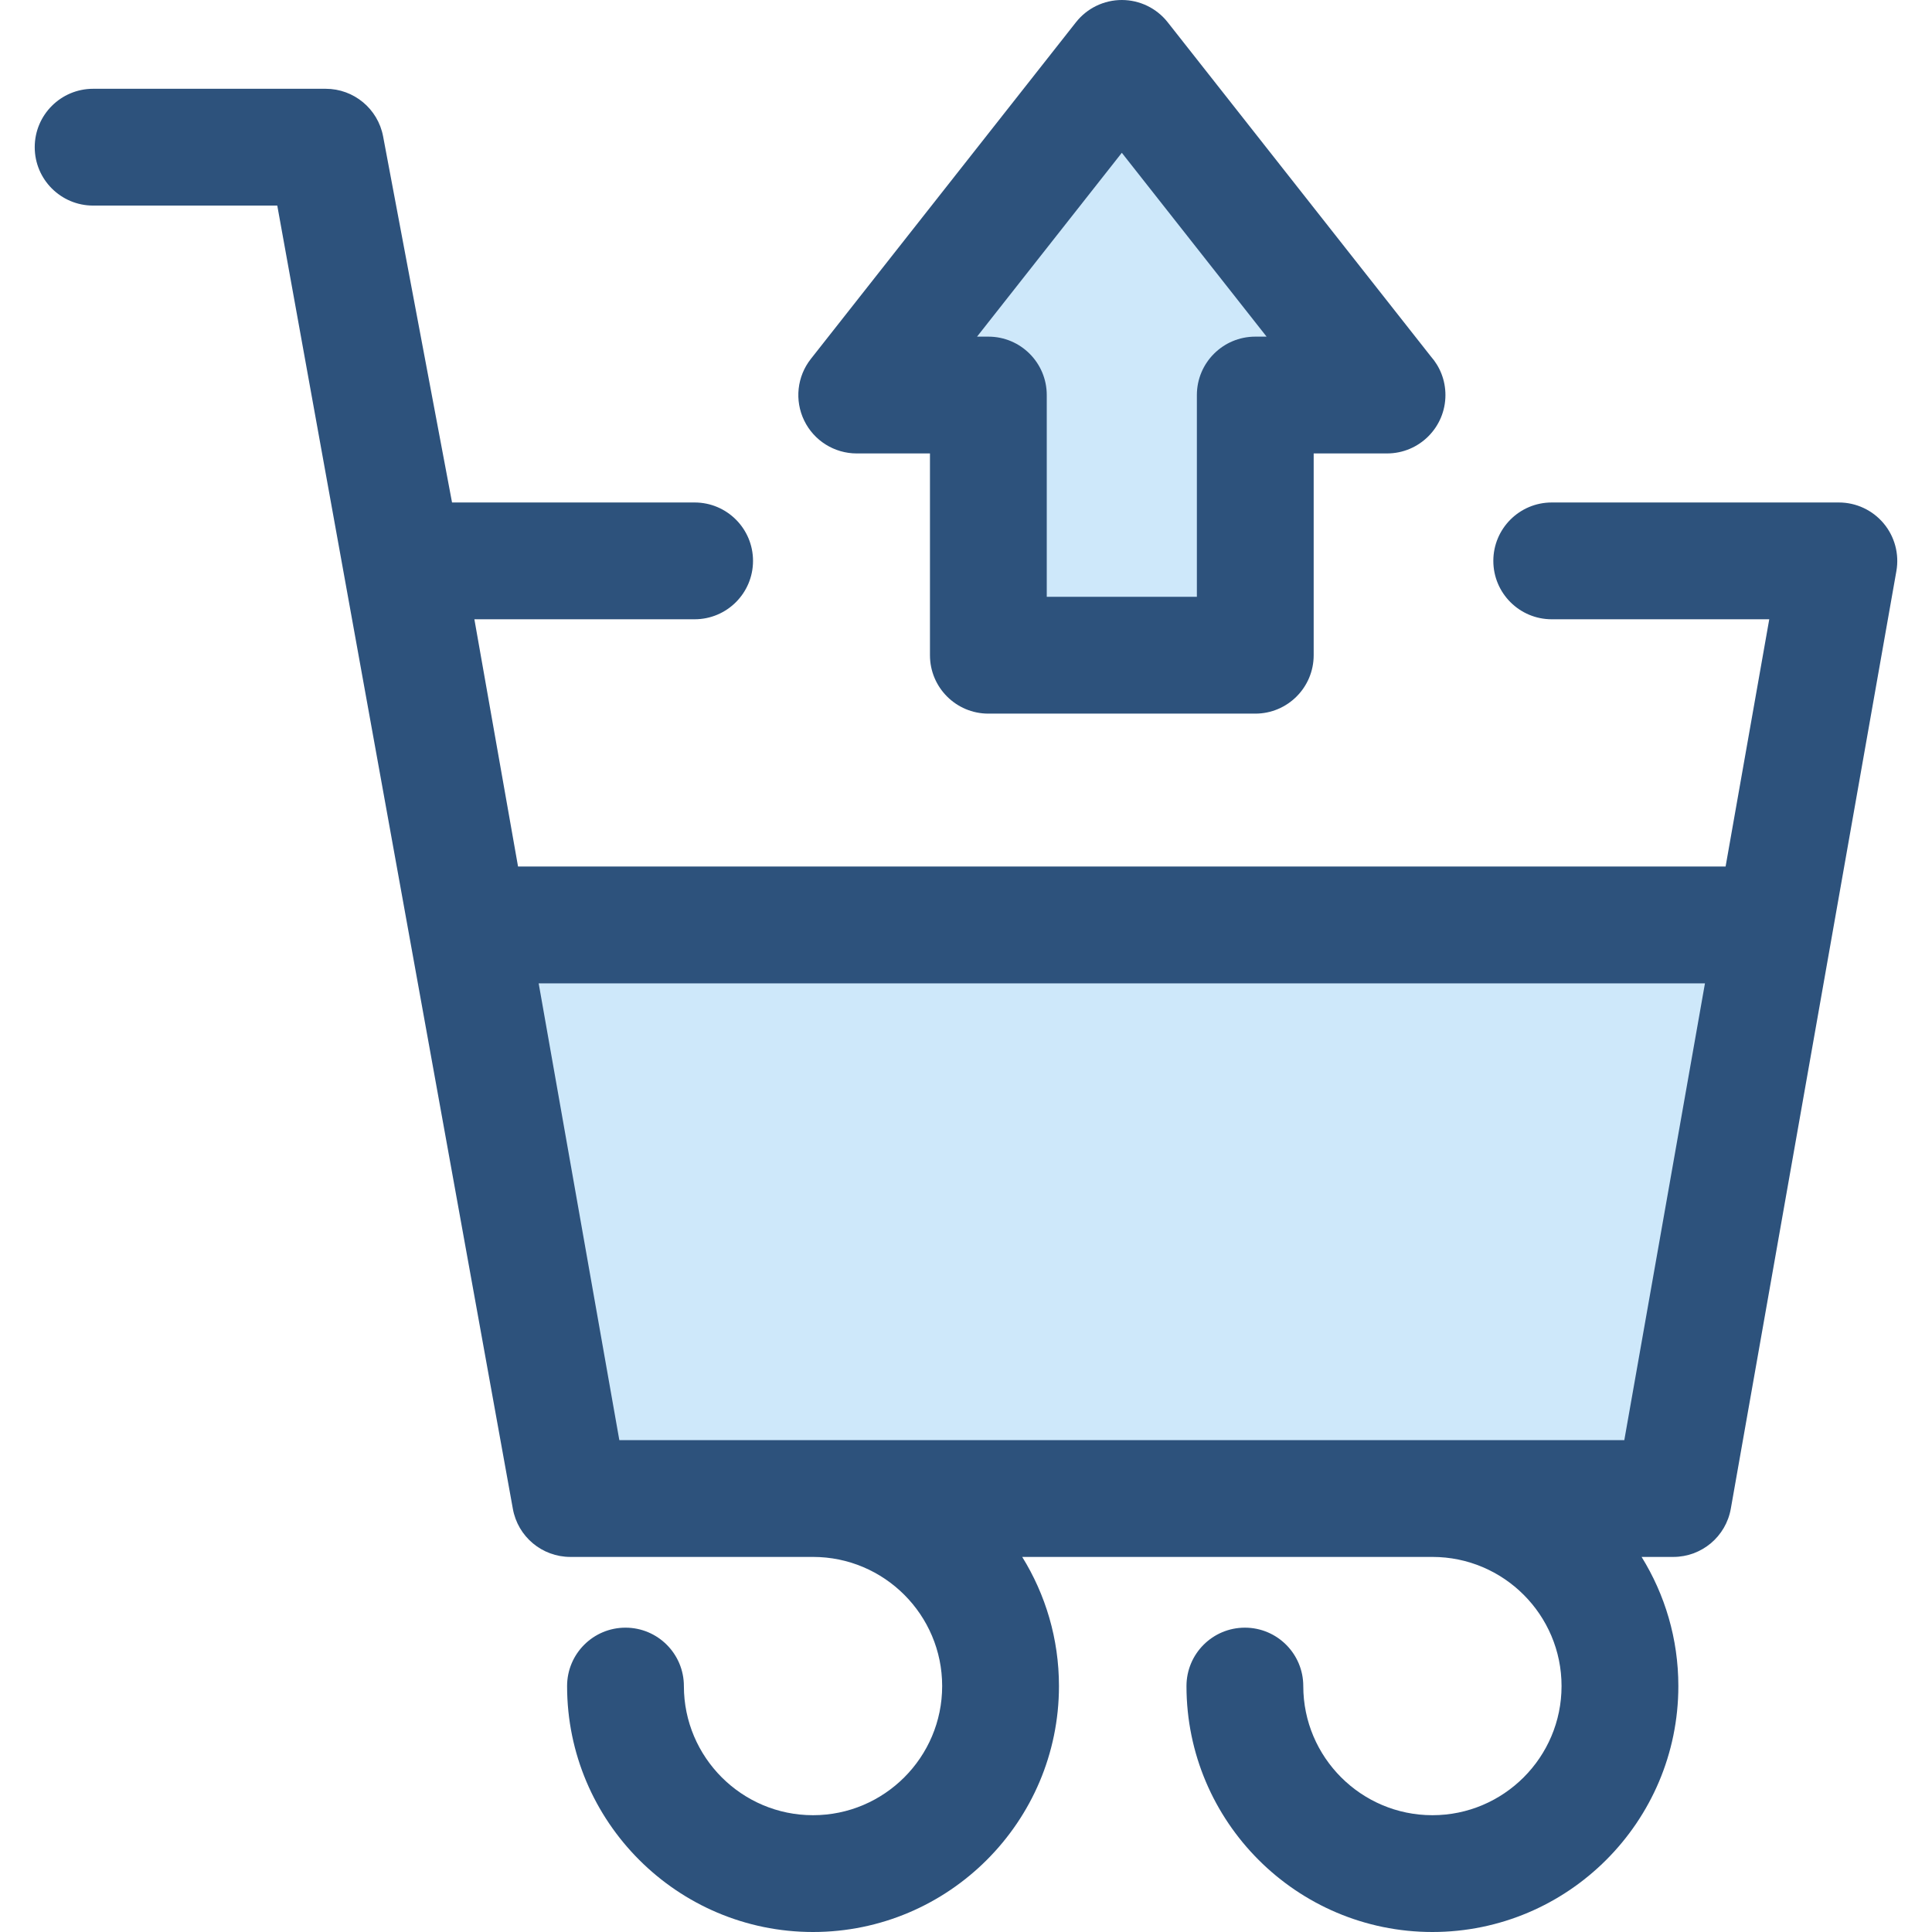 <?xml version="1.0" encoding="iso-8859-1"?>
<!-- Generator: Adobe Illustrator 19.0.0, SVG Export Plug-In . SVG Version: 6.00 Build 0)  -->
<svg version="1.1" id="Layer_1" xmlns="http://www.w3.org/2000/svg" xmlns:xlink="http://www.w3.org/1999/xlink" x="0px" y="0px"
	 viewBox="0 0 512 512" style="enable-background:new 0 0 512 512;" xml:space="preserve">
<polygon style="fill:#CEE8FA;" points="151.147,397.125 443.44,397.125 470.282,245.119 124.305,245.119 "/>
<path style="fill:#2D527C;" d="M499.176,138.692c-2.94-3.505-7.282-5.53-11.856-5.53h-76.096c-8.546,0-15.476,6.929-15.476,15.476
	s6.93,15.476,15.476,15.476h57.647l-11.572,65.527H137.287l-11.572-65.527h58.367c8.546,0,15.476-6.929,15.476-15.476
	c0-8.547-6.93-15.476-15.476-15.476h-64.288L101.526,36.14c-1.377-7.314-7.766-12.611-15.208-12.611H24.679
	c-8.546,0-15.476,6.929-15.476,15.476s6.93,15.476,15.476,15.476h48.802l62.425,345.336c1.306,7.395,7.732,12.785,15.241,12.785
	h64.313c18.87,0,34.224,15.352,34.224,34.222c0,18.87-15.354,34.224-34.224,34.224s-34.222-15.352-34.222-34.224
	c0-8.547-6.93-15.476-15.476-15.476s-15.476,6.929-15.476,15.476c0,35.939,29.238,65.176,65.175,65.176s65.176-29.237,65.176-65.176
	c0-12.546-3.572-24.27-9.739-34.222h108.707c18.87,0,34.222,15.352,34.222,34.222c0,18.87-15.352,34.224-34.222,34.224
	c-18.87,0-34.222-15.352-34.222-34.224c0-8.547-6.93-15.476-15.476-15.476s-15.476,6.929-15.476,15.476
	c0,35.939,29.237,65.176,65.175,65.176s65.175-29.237,65.175-65.176c0-12.546-3.572-24.27-9.739-34.222h8.402
	c7.509,0,13.935-5.39,15.241-12.785l26.842-152.007l17.038-96.478C503.355,146.825,502.117,142.198,499.176,138.692z
	 M430.459,381.649H164.13l-21.377-121.054h309.08L430.459,381.649z"/>
<polygon style="fill:#CEE8FA;" points="261.927,104.69 261.927,173.642 332.661,173.642 332.661,104.69 367.547,104.69 
	297.293,15.476 227.041,104.69 "/>
<path style="fill:#2D527C;" d="M332.661,189.118h-70.735c-8.546,0-15.476-6.929-15.476-15.476v-53.476h-19.409
	c-5.927,0-11.335-3.386-13.922-8.718c-2.589-5.333-1.904-11.675,1.764-16.332l70.254-89.214C288.071,2.174,292.551,0,297.295,0
	s9.224,2.174,12.158,5.901l69.728,88.545c2.411,2.728,3.874,6.316,3.874,10.244c0,8.547-6.929,15.476-15.476,15.476
	c-0.008,0-0.02,0-0.031,0h-19.41v53.476C348.137,182.19,341.208,189.118,332.661,189.118z M277.402,158.166h39.783V104.69
	c0-8.547,6.93-15.476,15.476-15.476h2.999l-38.367-48.722l-38.367,48.722h2.999c8.546,0,15.476,6.929,15.476,15.476V158.166z"/>
<g>
</g>
<g>
</g>
<g>
</g>
<g>
</g>
<g>
</g>
<g>
</g>
<g>
</g>
<g>
</g>
<g>
</g>
<g>
</g>
<g>
</g>
<g>
</g>
<g>
</g>
<g>
</g>
<g>
</g>
</svg>
